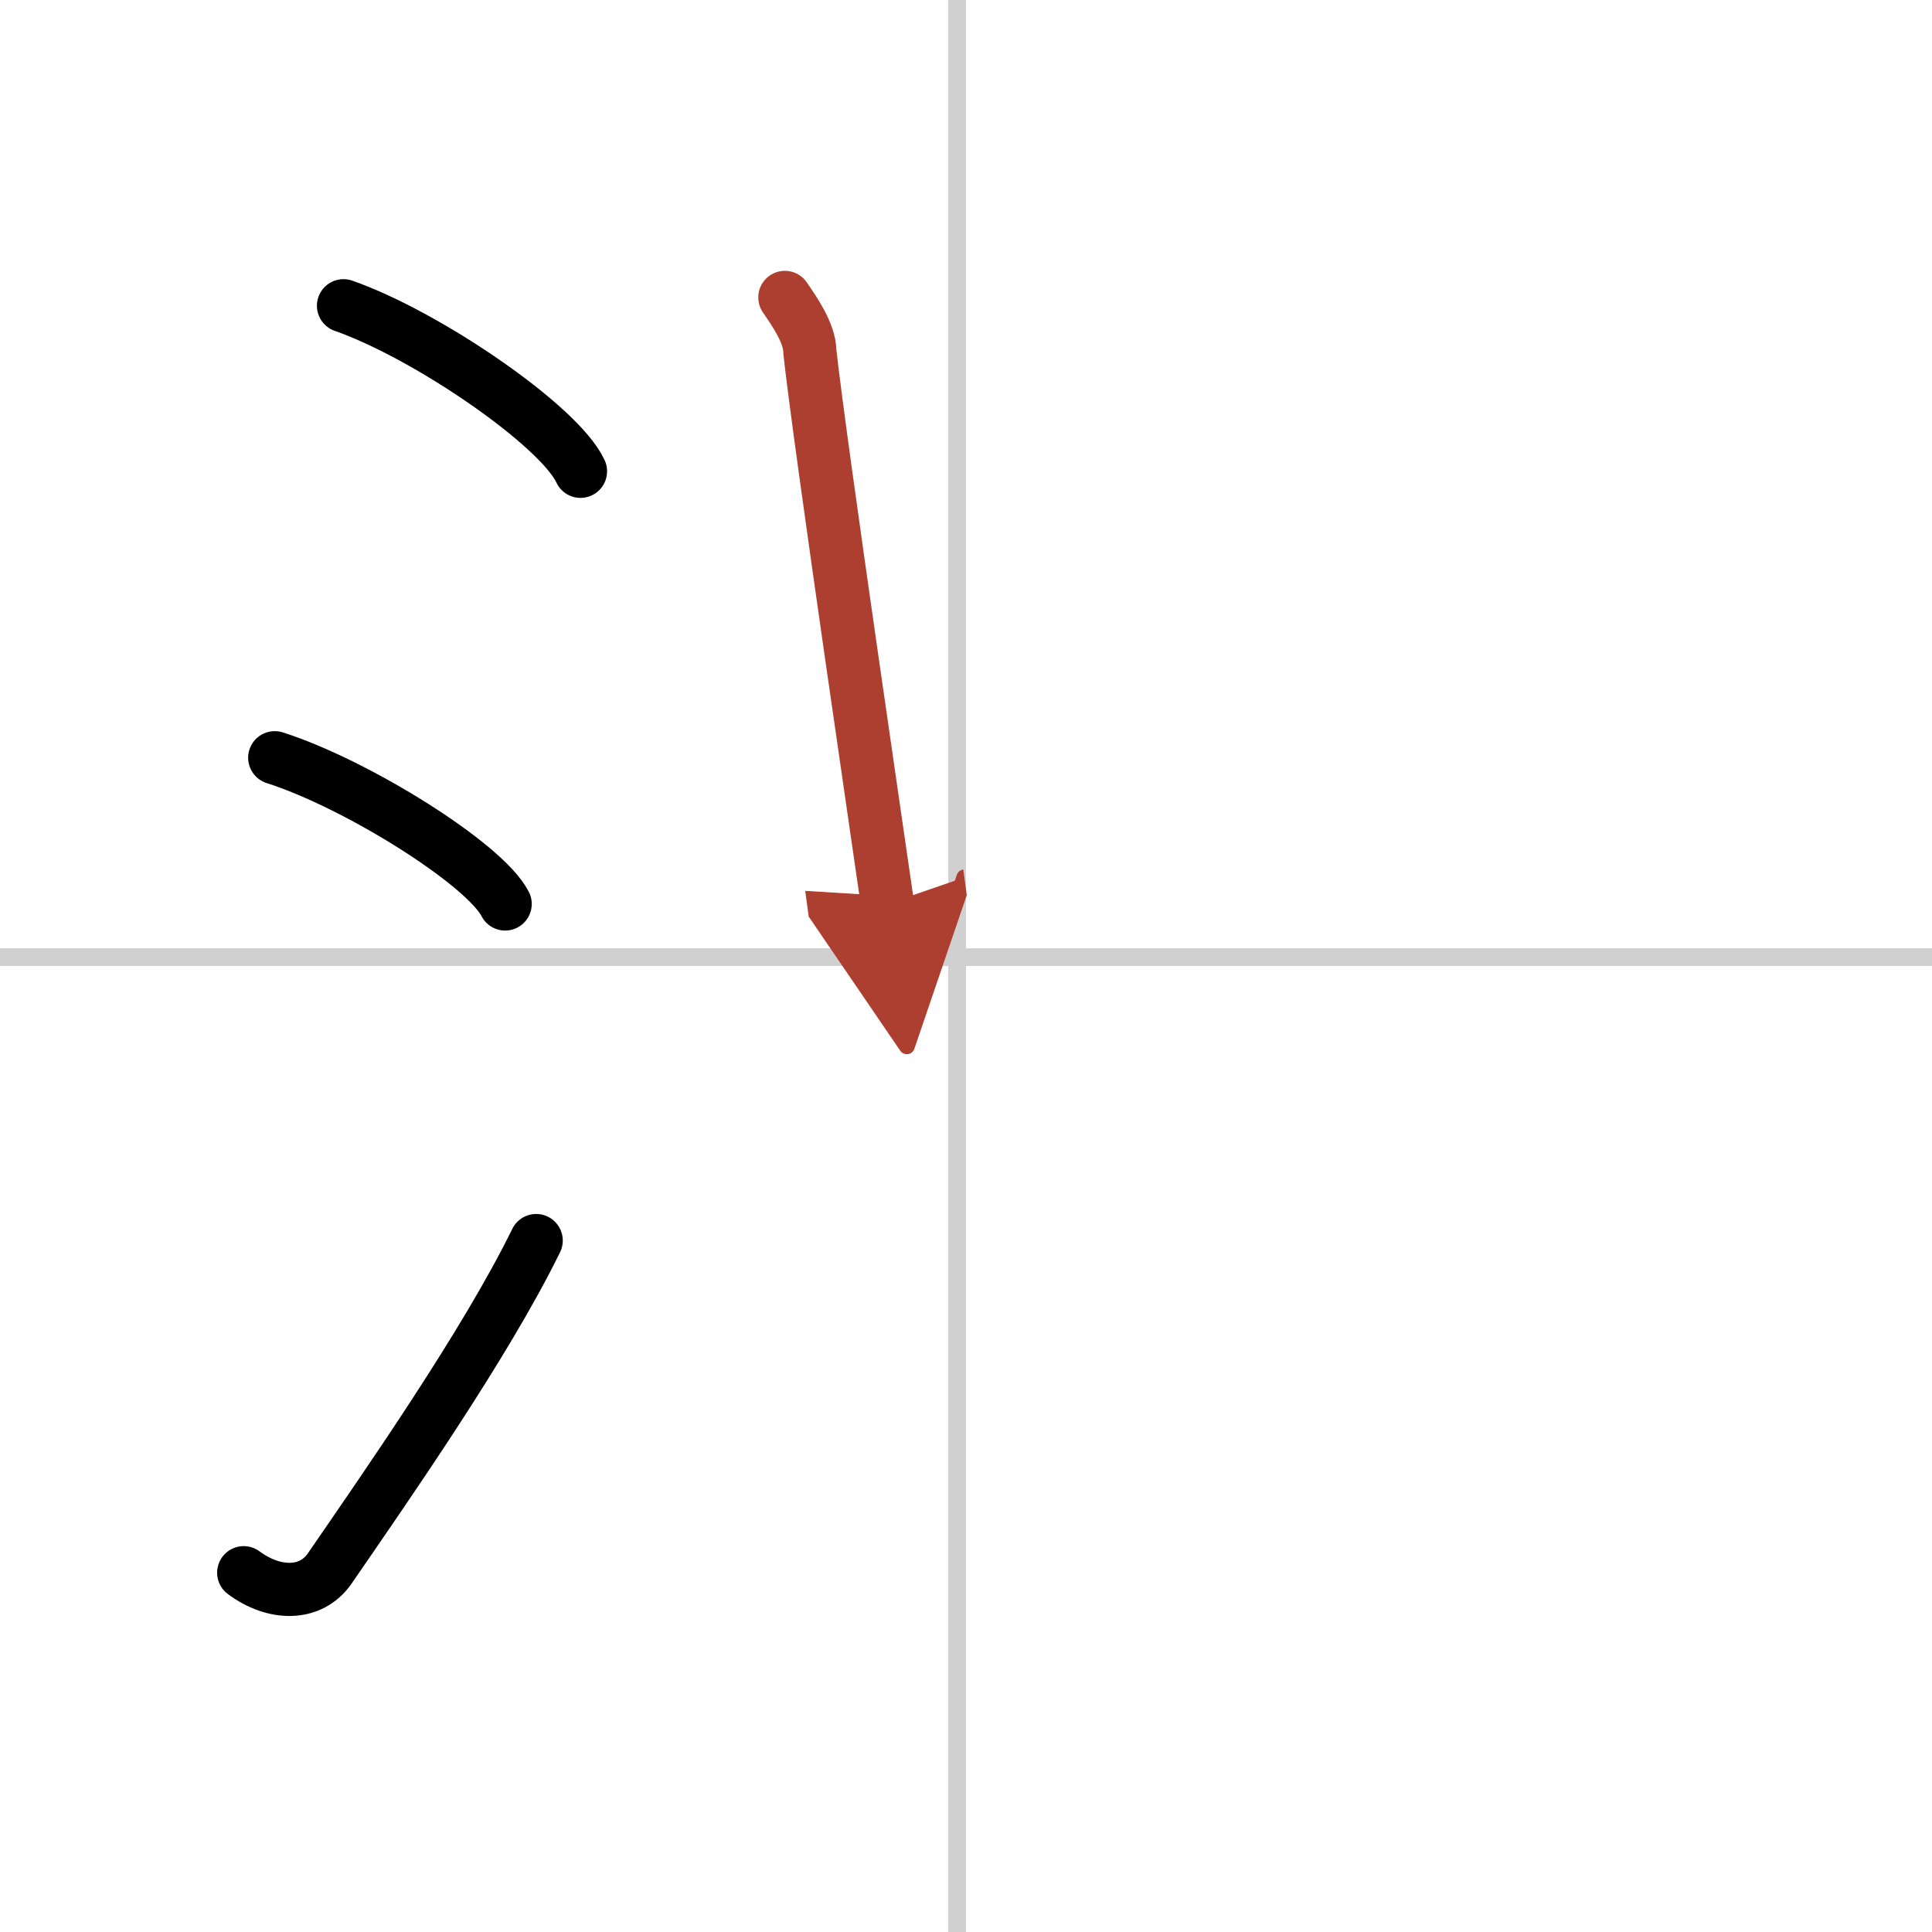 <svg width="400" height="400" viewBox="0 0 109 109" xmlns="http://www.w3.org/2000/svg"><defs><marker id="a" markerWidth="4" orient="auto" refX="1" refY="5" viewBox="0 0 10 10"><polyline points="0 0 10 5 0 10 1 5" fill="#ad3f31" stroke="#ad3f31"/></marker></defs><g fill="none" stroke="#000" stroke-linecap="round" stroke-linejoin="round" stroke-width="3"><rect width="100%" height="100%" fill="#fff" stroke="#fff"/><line x1="54" x2="54" y2="109" stroke="#d0d0d0" stroke-width="1"/><line x2="109" y1="54" y2="54" stroke="#d0d0d0" stroke-width="1"/><path d="m19.38 17.25c4.72 1.65 12.19 6.78 13.37 9.34"/><path d="m15.5 42.75c4.59 1.46 11.85 5.99 13 8.25"/><path d="m13.75 88.73c1.71 1.27 3.78 1.32 4.86-0.25 3.14-4.57 8.79-12.66 11.64-18.49"/><path d="m44.28 16.78c0.53 0.77 1.41 2.03 1.41 3.06 0.56 5.17 4.24 30.13 4.38 31.16" marker-end="url(#a)" stroke="#ad3f31"/></g></svg>
